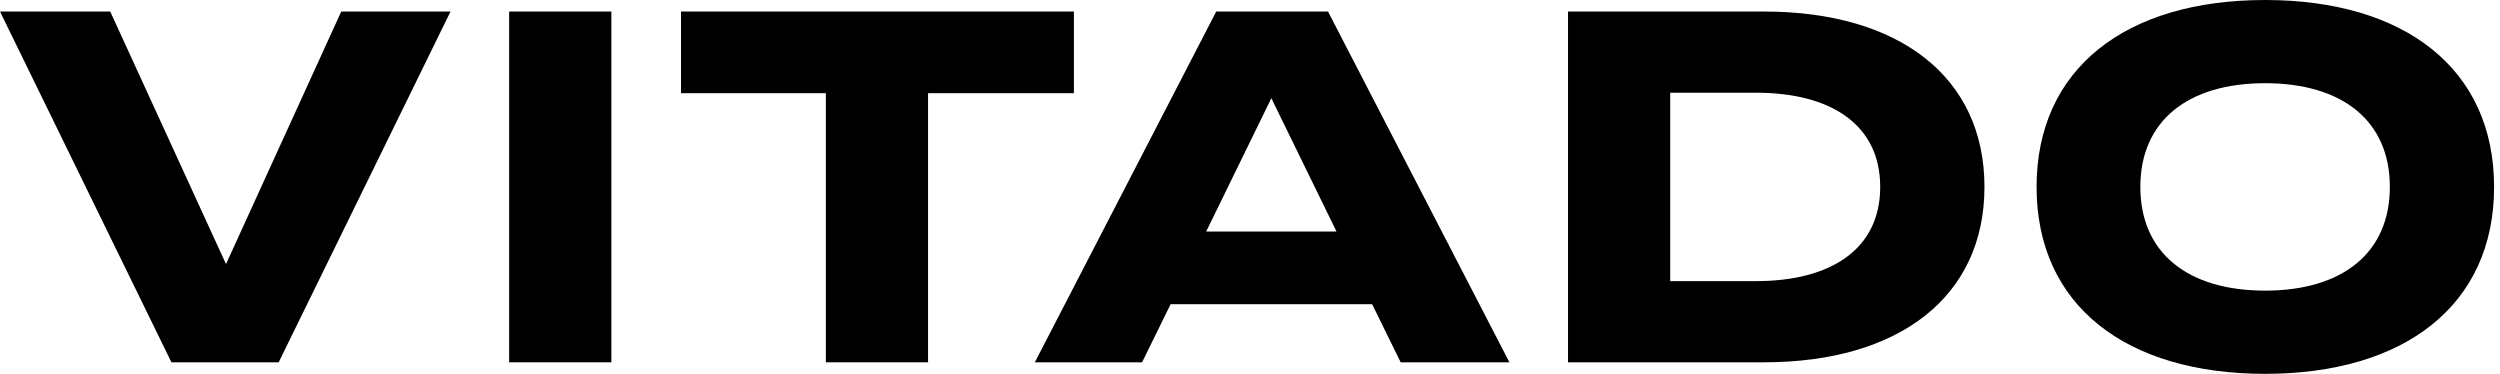 <svg width="214" height="32" viewBox="0 0 214 32" fill="none" xmlns="http://www.w3.org/2000/svg">
<g clip-path="url(#clip0_10054_861)">
<path d="M9.435 0.987L19.346 22.606L29.211 0.987H38.565L23.854 31.013H14.674L0 0.987H9.435Z" fill="black"/>
<path d="M43.584 31.013V0.987H52.334V31.013H43.584Z" fill="black"/>
<path d="M91.927 7.977H79.442V31.013H70.693V7.977H58.295V0.987H91.927V7.977Z" fill="black"/>
<path d="M117.449 26.039H100.205L97.76 31.017H88.58L104.109 0.987H113.677L129.206 31.013H119.899L117.453 26.034L117.449 26.039ZM114.404 19.817L108.827 8.407L103.25 19.817H114.404Z" fill="black"/>
<path d="M169.87 16C169.87 25.435 162.533 31.013 150.994 31.013H134.222V0.987H150.994C162.533 0.987 169.87 6.565 169.87 16ZM160.946 16C160.946 10.679 156.741 7.936 150.309 7.936H142.971V24.064H150.309C156.741 24.064 160.946 21.317 160.946 16Z" fill="black"/>
<path d="M174.331 16C174.331 5.833 182.011 0 193.892 0C205.773 0 213.494 5.833 213.494 16C213.494 26.167 205.773 32 193.892 32C182.011 32 174.331 26.167 174.331 16ZM204.571 16C204.571 10.336 200.498 7.122 193.892 7.122C187.286 7.122 183.213 10.341 183.213 16C183.213 21.659 187.286 24.878 193.892 24.878C200.498 24.878 204.571 21.659 204.571 16Z" fill="black"/>
</g>
<defs>
<clipPath id="clip0_10054_861">
<rect width="213.49" height="32" fill="white"/>
</clipPath>
</defs>
</svg>
